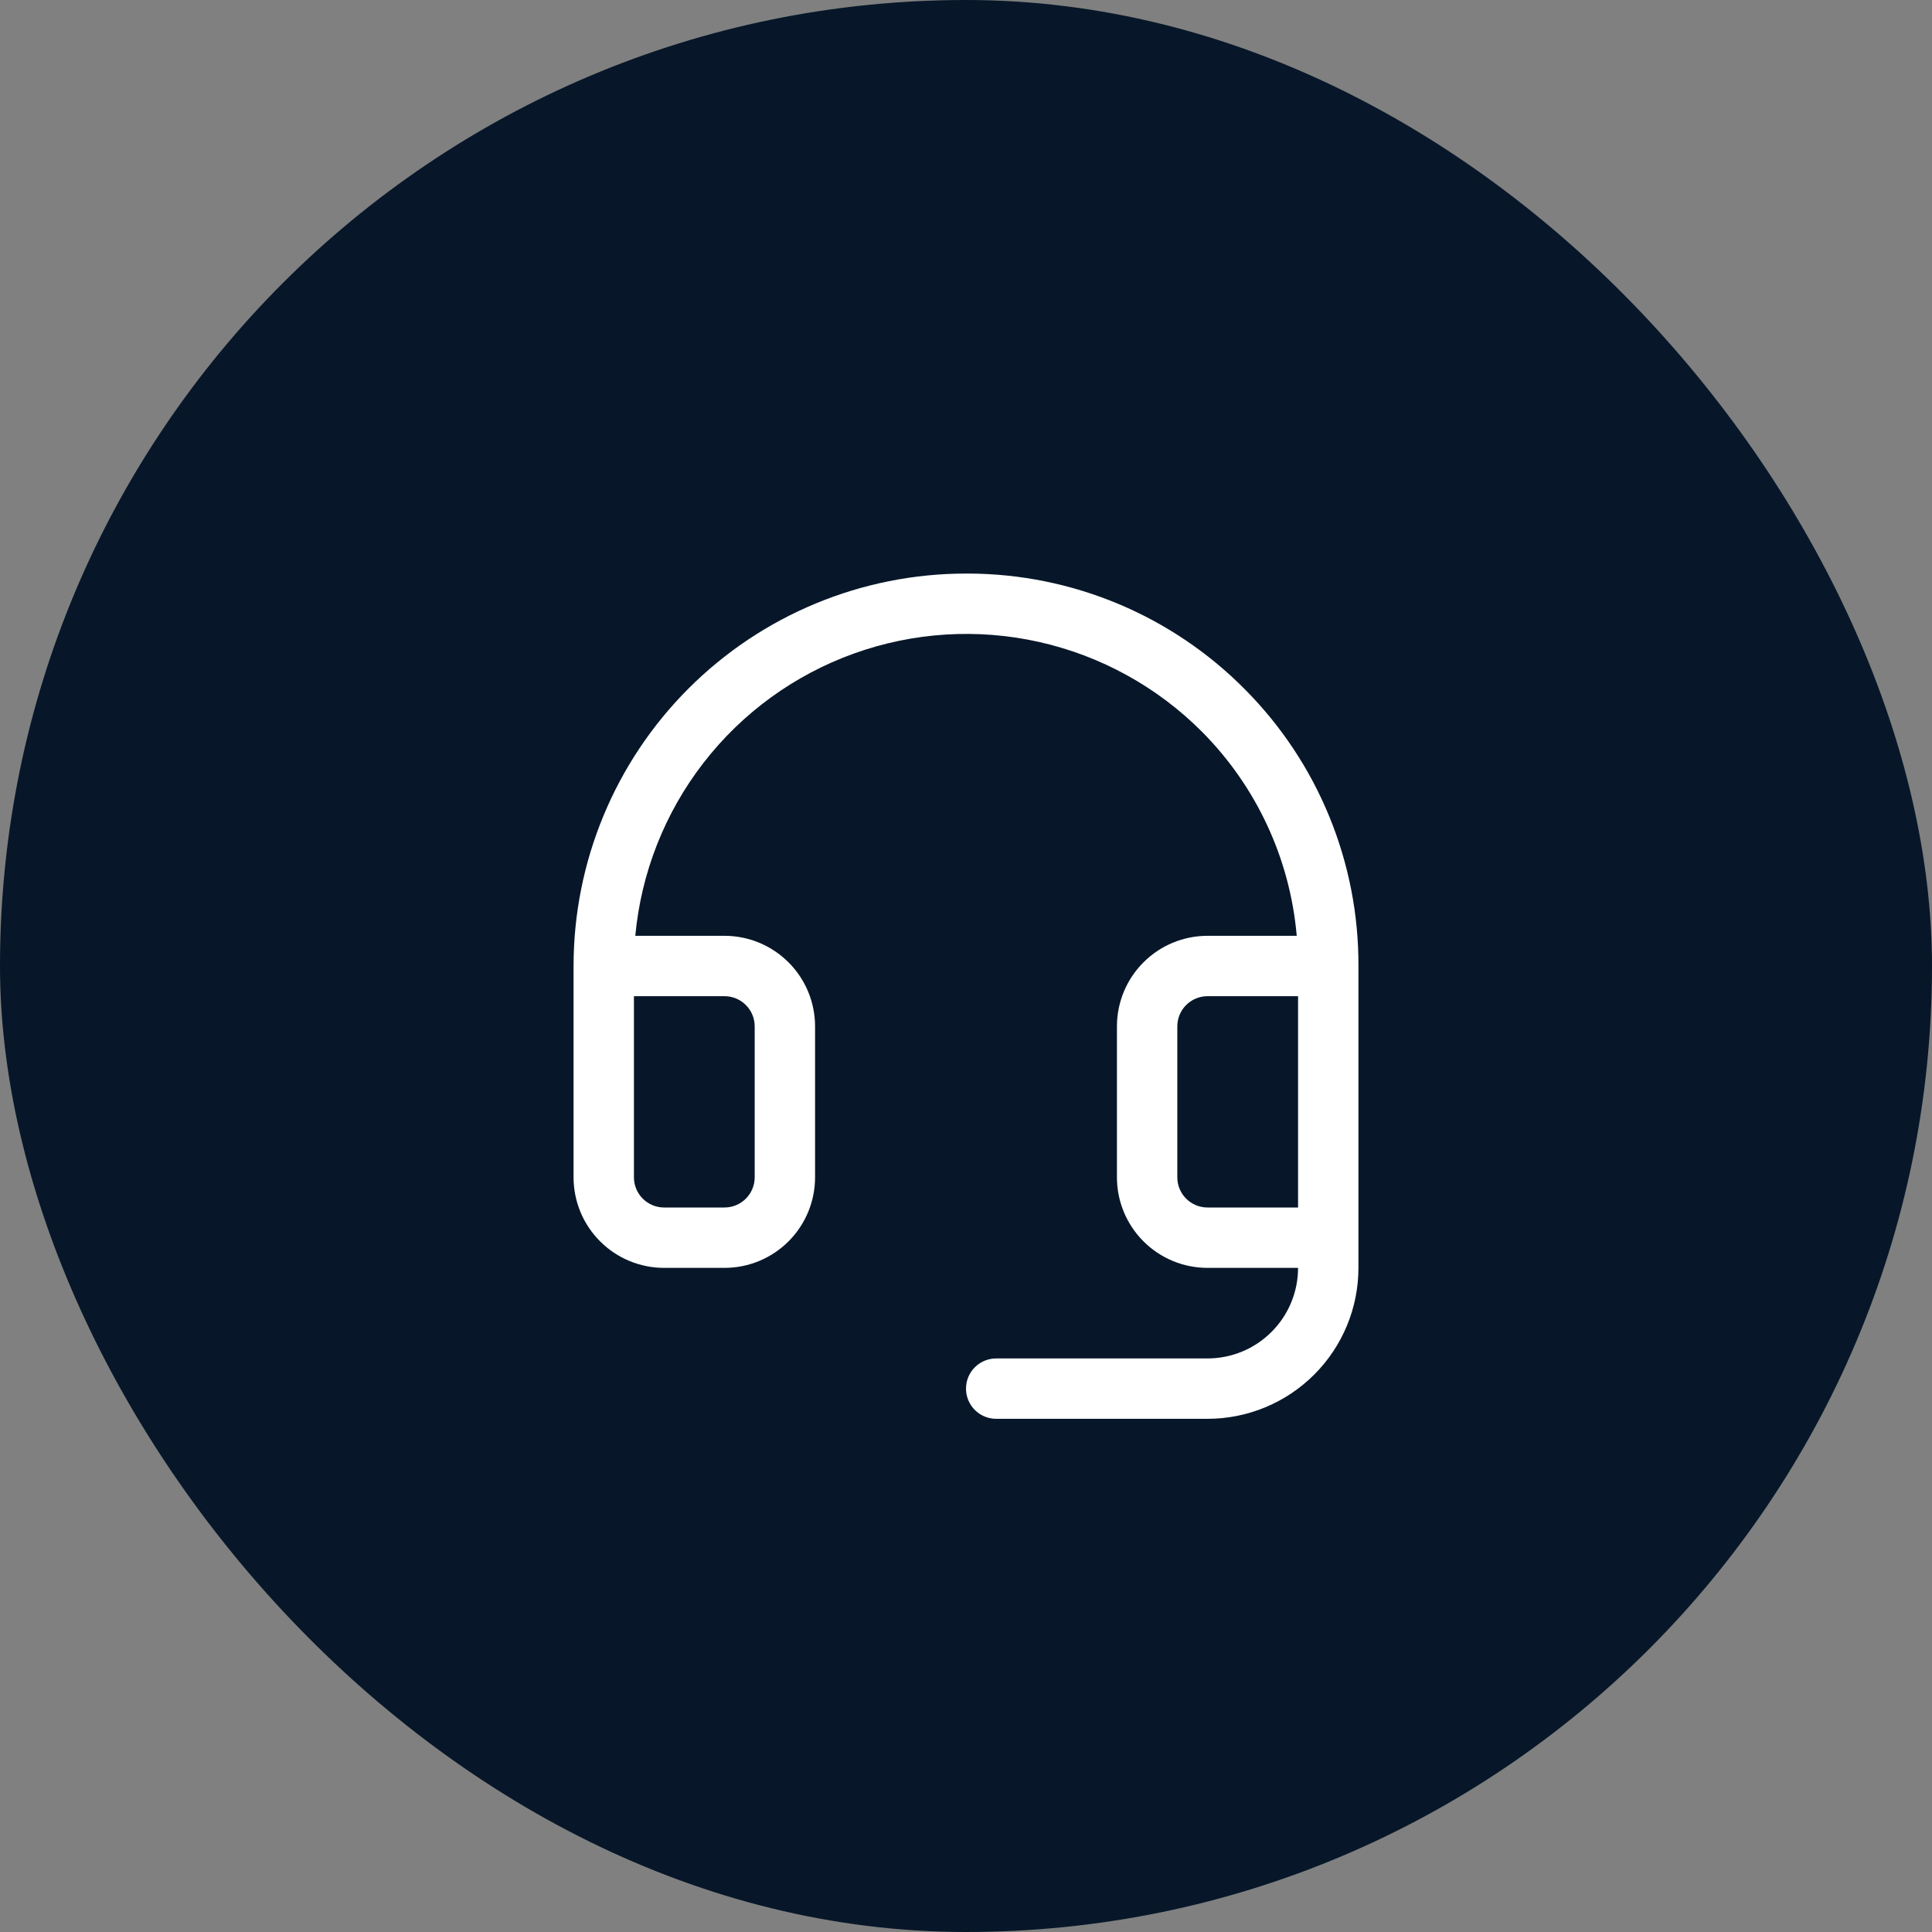 <svg xmlns="http://www.w3.org/2000/svg" width="64" height="64" viewBox="0 0 64 64" fill="none"><rect x="0" y="0" width="64" height="64" fill="#808080" stroke="none"/><rect width="64" height="64" rx="32" fill="#071729"></rect><path d="M41.236 22.832C40.04 21.624 38.617 20.664 37.049 20.006C35.481 19.349 33.799 19.007 32.099 19H32C28.552 19 25.246 20.37 22.808 22.808C20.37 25.246 19 28.552 19 32V39C19 39.796 19.316 40.559 19.879 41.121C20.441 41.684 21.204 42 22 42H24C24.796 42 25.559 41.684 26.121 41.121C26.684 40.559 27 39.796 27 39V34C27 33.204 26.684 32.441 26.121 31.879C25.559 31.316 24.796 31 24 31H21.045C21.238 28.915 22.021 26.928 23.303 25.272C24.584 23.616 26.312 22.36 28.282 21.651C30.252 20.941 32.384 20.808 34.427 21.267C36.47 21.726 38.34 22.758 39.818 24.241C41.624 26.057 42.734 28.449 42.956 31H40C39.204 31 38.441 31.316 37.879 31.879C37.316 32.441 37 33.204 37 34V39C37 39.796 37.316 40.559 37.879 41.121C38.441 41.684 39.204 42 40 42H43C43 42.796 42.684 43.559 42.121 44.121C41.559 44.684 40.796 45 40 45H33C32.735 45 32.48 45.105 32.293 45.293C32.105 45.48 32 45.735 32 46C32 46.265 32.105 46.52 32.293 46.707C32.48 46.895 32.735 47 33 47H40C41.326 47 42.598 46.473 43.535 45.535C44.473 44.598 45 43.326 45 42V32C45.007 30.299 44.677 28.614 44.032 27.041C43.386 25.468 42.436 24.038 41.236 22.832ZM24 33C24.265 33 24.52 33.105 24.707 33.293C24.895 33.48 25 33.735 25 34V39C25 39.265 24.895 39.52 24.707 39.707C24.52 39.895 24.265 40 24 40H22C21.735 40 21.48 39.895 21.293 39.707C21.105 39.52 21 39.265 21 39V33H24ZM40 40C39.735 40 39.48 39.895 39.293 39.707C39.105 39.52 39 39.265 39 39V34C39 33.735 39.105 33.48 39.293 33.293C39.48 33.105 39.735 33 40 33H43V40H40Z" fill="white"></path></svg>
